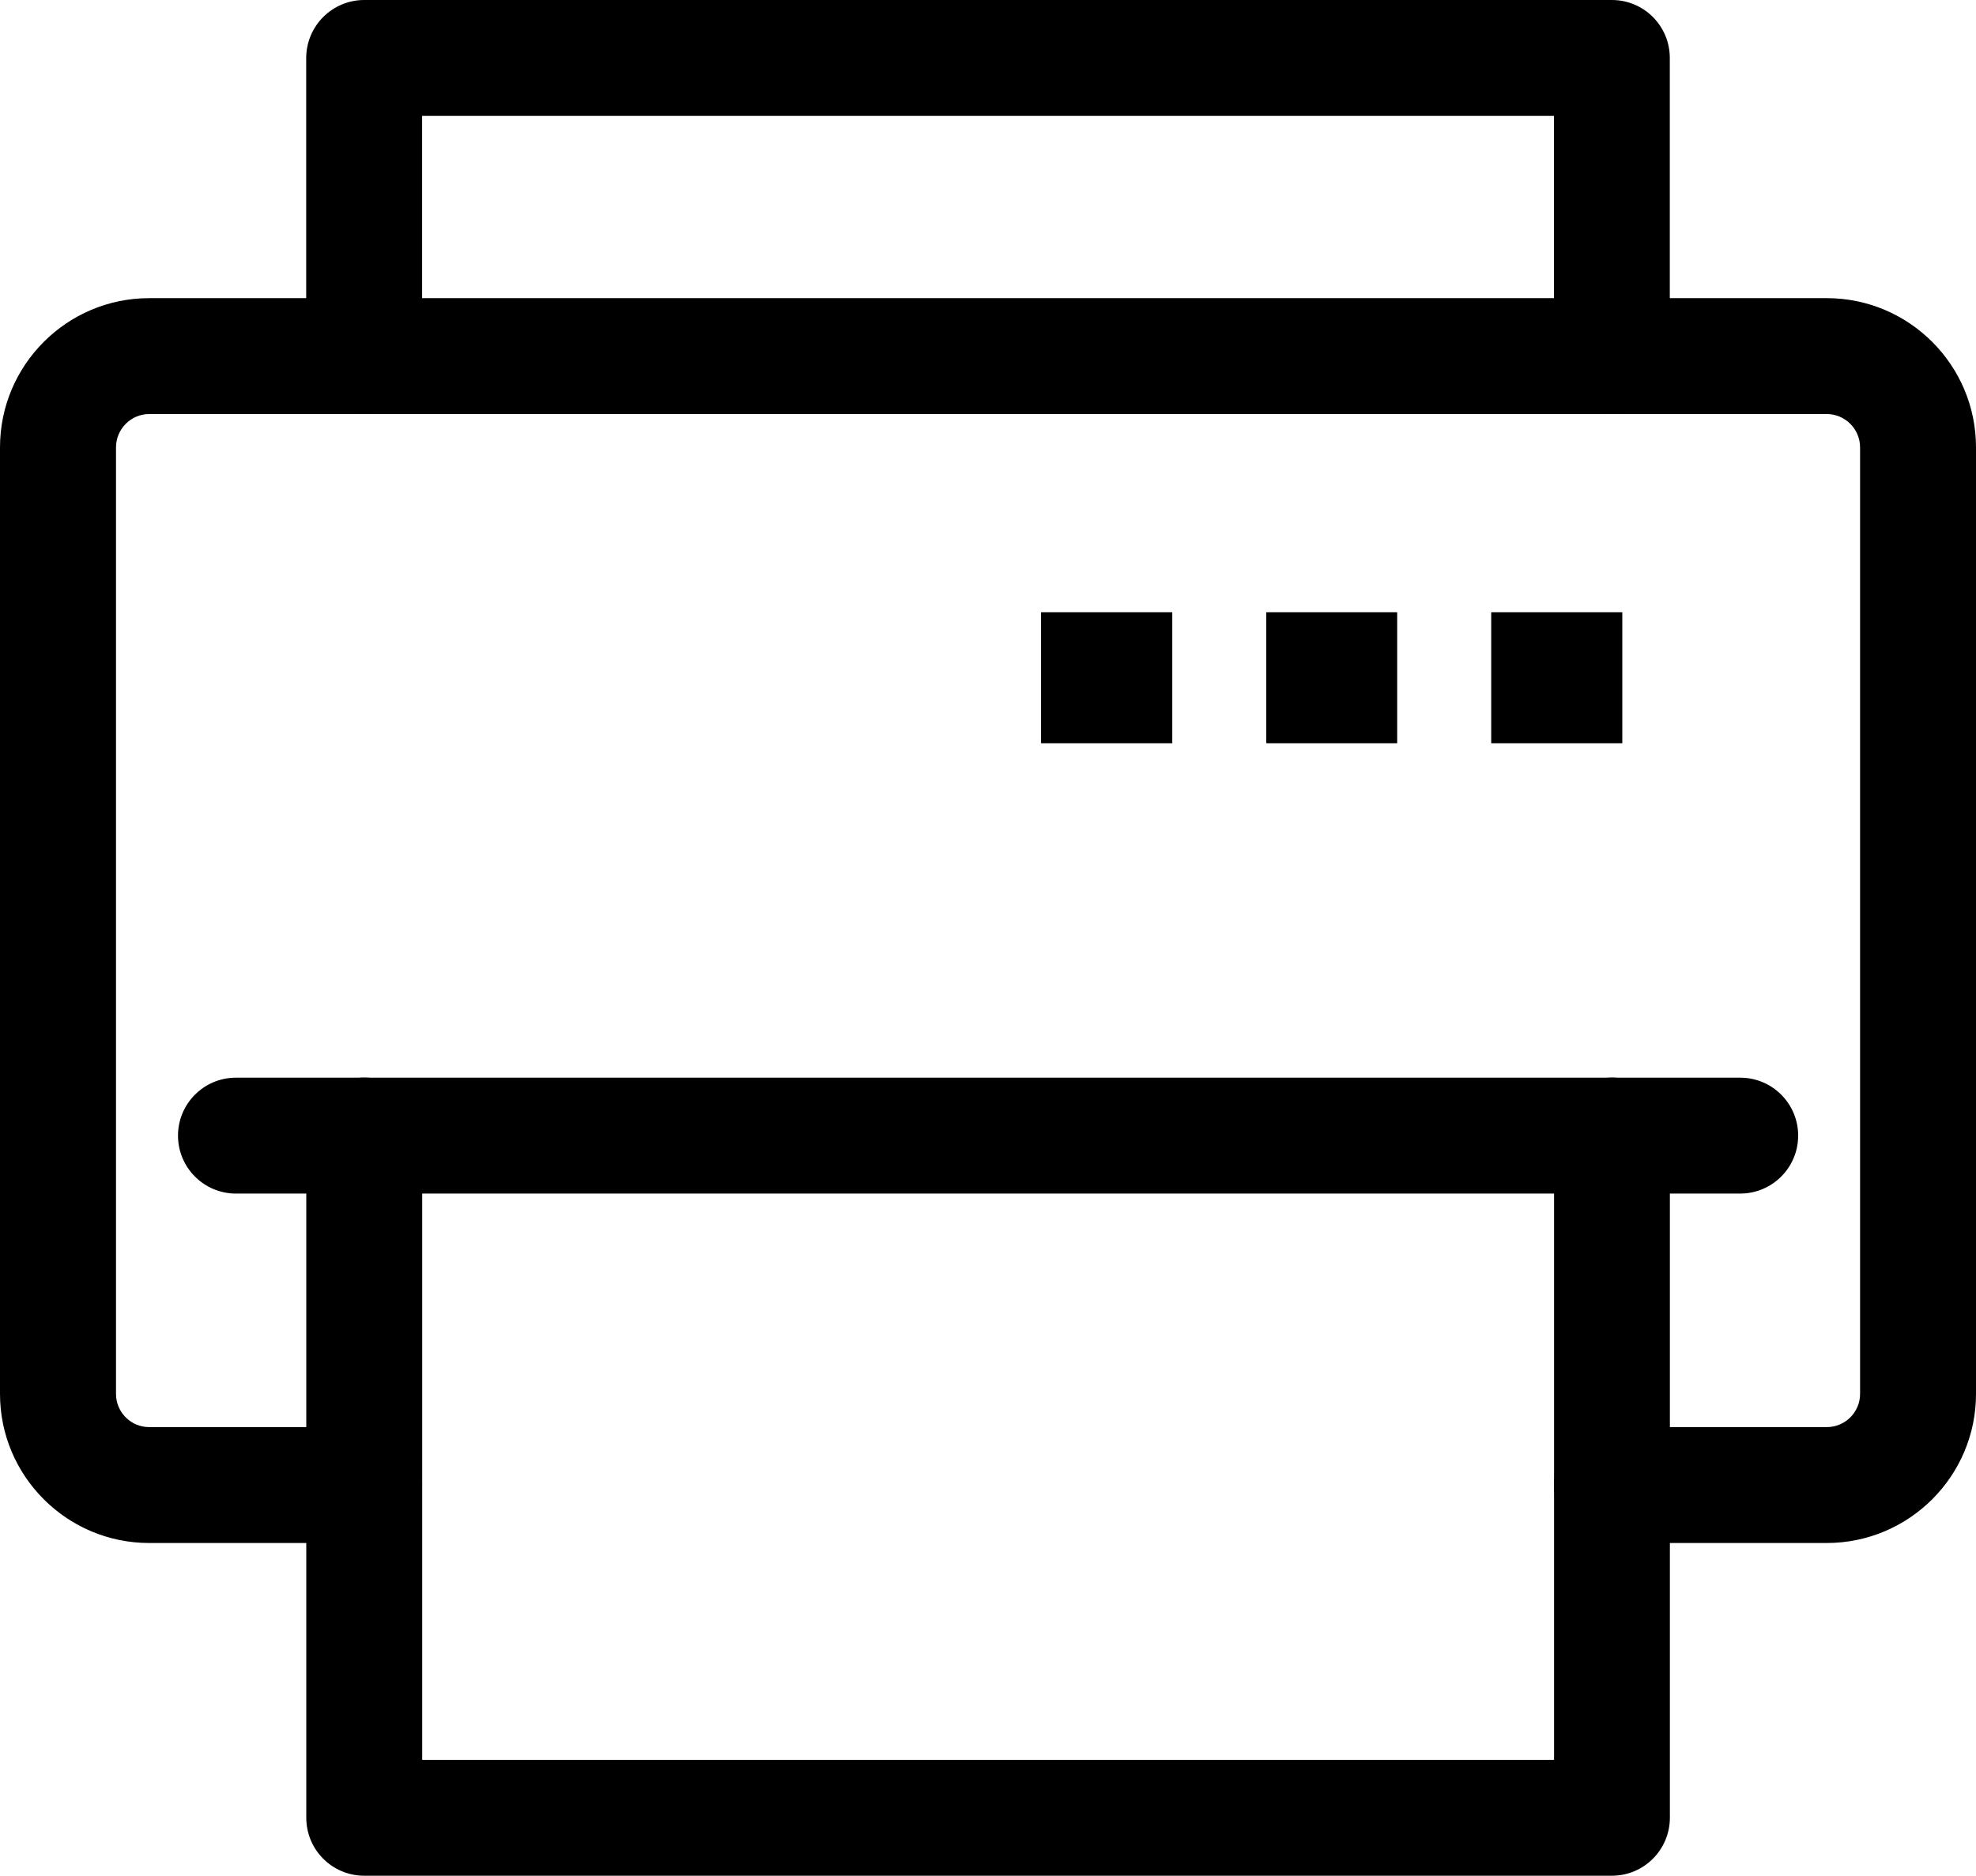 <?xml version="1.0" encoding="utf-8"?>
<!-- Generator: Adobe Illustrator 16.0.0, SVG Export Plug-In . SVG Version: 6.00 Build 0)  -->
<!DOCTYPE svg PUBLIC "-//W3C//DTD SVG 1.1//EN" "http://www.w3.org/Graphics/SVG/1.1/DTD/svg11.dtd">
<svg version="1.1" id="레이어_1" xmlns="http://www.w3.org/2000/svg" xmlns:xlink="http://www.w3.org/1999/xlink" x="0px"
	 y="0px" width="24px" height="22.787px" viewBox="0 0 24 22.787" enable-background="new 0 0 24 22.787" xml:space="preserve">
<g>
	<defs>
		<rect id="SVGID_1_" width="24" height="22.787"/>
	</defs>
	<clipPath id="SVGID_2_">
		<use xlink:href="#SVGID_1_"  overflow="visible"/>
	</clipPath>
	<path clip-path="url(#SVGID_2_)" d="M21.136,14.5H2.866c-0.389,0-0.704-0.315-0.704-0.704s0.315-0.704,0.704-0.704h18.27
		c0.389,0,0.704,0.315,0.704,0.704S21.524,14.5,21.136,14.5"/>
	<rect x="12.644" y="7.438" clip-path="url(#SVGID_2_)" width="1.594" height="1.591"/>
	<rect x="15.38" y="7.438" clip-path="url(#SVGID_2_)" width="1.59" height="1.591"/>
	<rect x="18.112" y="7.438" clip-path="url(#SVGID_2_)" width="1.592" height="1.591"/>
	<path clip-path="url(#SVGID_2_)" d="M19.577,5.03c-0.389,0-0.703-0.315-0.703-0.704V1.408H5.127v2.918
		c0,0.389-0.315,0.704-0.704,0.704c-0.389,0-0.704-0.315-0.704-0.704V0.705C3.72,0.315,4.035,0,4.424,0h15.153
		c0.39,0,0.704,0.315,0.704,0.704v3.622C20.281,4.715,19.967,5.03,19.577,5.03"/>
	<path clip-path="url(#SVGID_2_)" d="M19.577,22.787H4.424c-0.389,0-0.704-0.315-0.704-0.704v-8.287
		c0-0.389,0.315-0.705,0.704-0.705c0.389,0,0.704,0.316,0.704,0.705v7.583h13.747v-7.583c0-0.389,0.314-0.705,0.703-0.705
		c0.39,0,0.704,0.316,0.704,0.705v8.287C20.281,22.472,19.967,22.787,19.577,22.787"/>
	<path clip-path="url(#SVGID_2_)" d="M22.187,18.745h-2.608c-0.39,0-0.704-0.315-0.704-0.704s0.314-0.704,0.704-0.704h2.608
		c0.224,0,0.405-0.181,0.405-0.403V5.435c0-0.223-0.182-0.405-0.405-0.405H1.812c-0.222,0-0.403,0.182-0.403,0.405v11.499
		c0,0.223,0.181,0.403,0.403,0.403h2.611c0.388,0,0.704,0.315,0.704,0.704s-0.316,0.704-0.704,0.704H1.812
		C0.813,18.745,0,17.932,0,16.934V5.435c0-1,0.813-1.813,1.812-1.813h20.375c1,0,1.813,0.813,1.813,1.813v11.499
		C24,17.932,23.187,18.745,22.187,18.745"/>
</g>
</svg>
